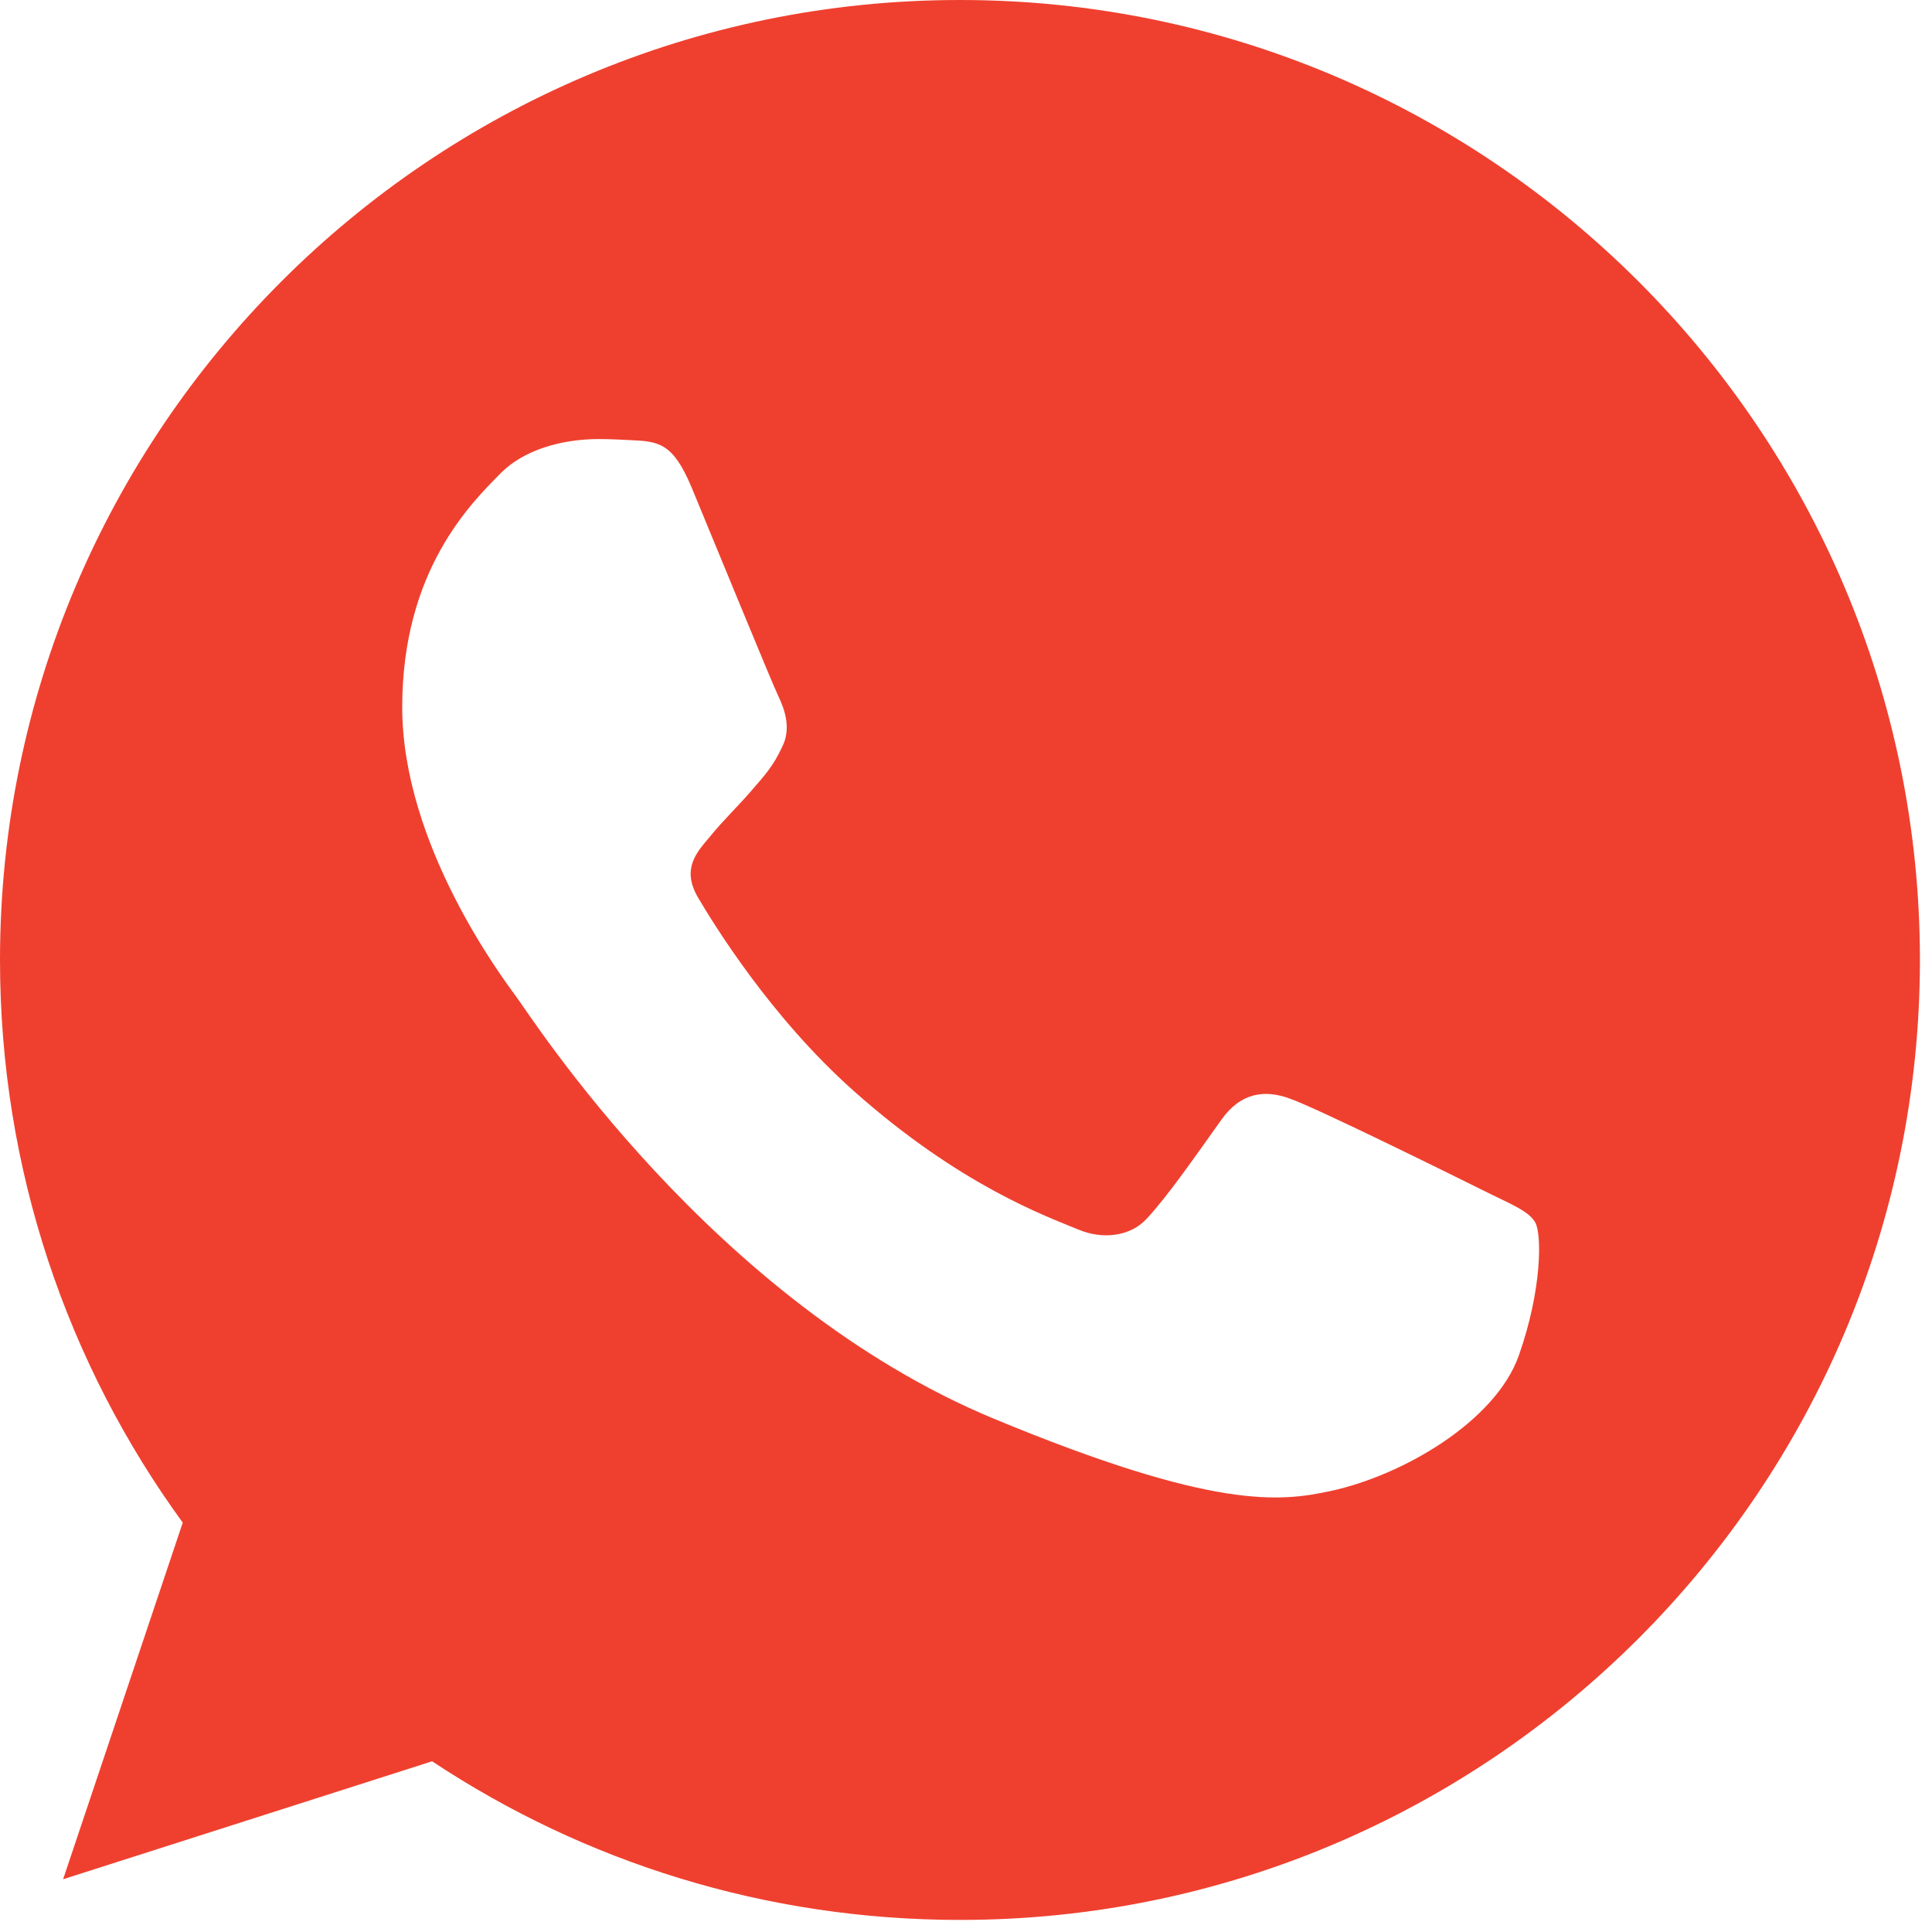<?xml version="1.0" encoding="UTF-8"?> <svg xmlns="http://www.w3.org/2000/svg" width="132" height="132" viewBox="0 0 132 132" fill="none"> <path d="M65.604 0H65.571C29.408 0 0 29.416 0 65.588C0 79.935 4.624 93.233 12.486 104.03L4.312 128.396L29.523 120.337C39.894 127.207 52.265 131.175 65.604 131.175C101.767 131.175 131.175 101.751 131.175 65.588C131.175 29.424 101.767 0 65.604 0ZM103.768 92.618C102.185 97.086 95.906 100.792 90.896 101.874C87.469 102.604 82.993 103.186 67.924 96.939C48.65 88.953 36.237 69.367 35.27 68.096C34.343 66.826 27.481 57.725 27.481 48.313C27.481 38.902 32.261 34.319 34.188 32.351C35.77 30.736 38.385 29.998 40.894 29.998C41.706 29.998 42.435 30.039 43.091 30.072C45.018 30.154 45.985 30.269 47.256 33.31C48.838 37.123 52.691 46.534 53.151 47.502C53.618 48.469 54.085 49.781 53.429 51.052C52.814 52.364 52.273 52.946 51.306 54.061C50.339 55.176 49.42 56.028 48.453 57.225C47.567 58.266 46.567 59.381 47.682 61.308C48.797 63.194 52.65 69.482 58.324 74.532C65.645 81.05 71.581 83.132 73.704 84.018C75.286 84.674 77.172 84.518 78.328 83.288C79.796 81.706 81.607 79.082 83.452 76.5C84.764 74.647 86.42 74.417 88.158 75.073C89.929 75.688 99.3 80.32 101.226 81.279C103.153 82.247 104.424 82.706 104.891 83.518C105.35 84.329 105.35 88.141 103.768 92.618Z" fill="#EF402F"></path> </svg> 